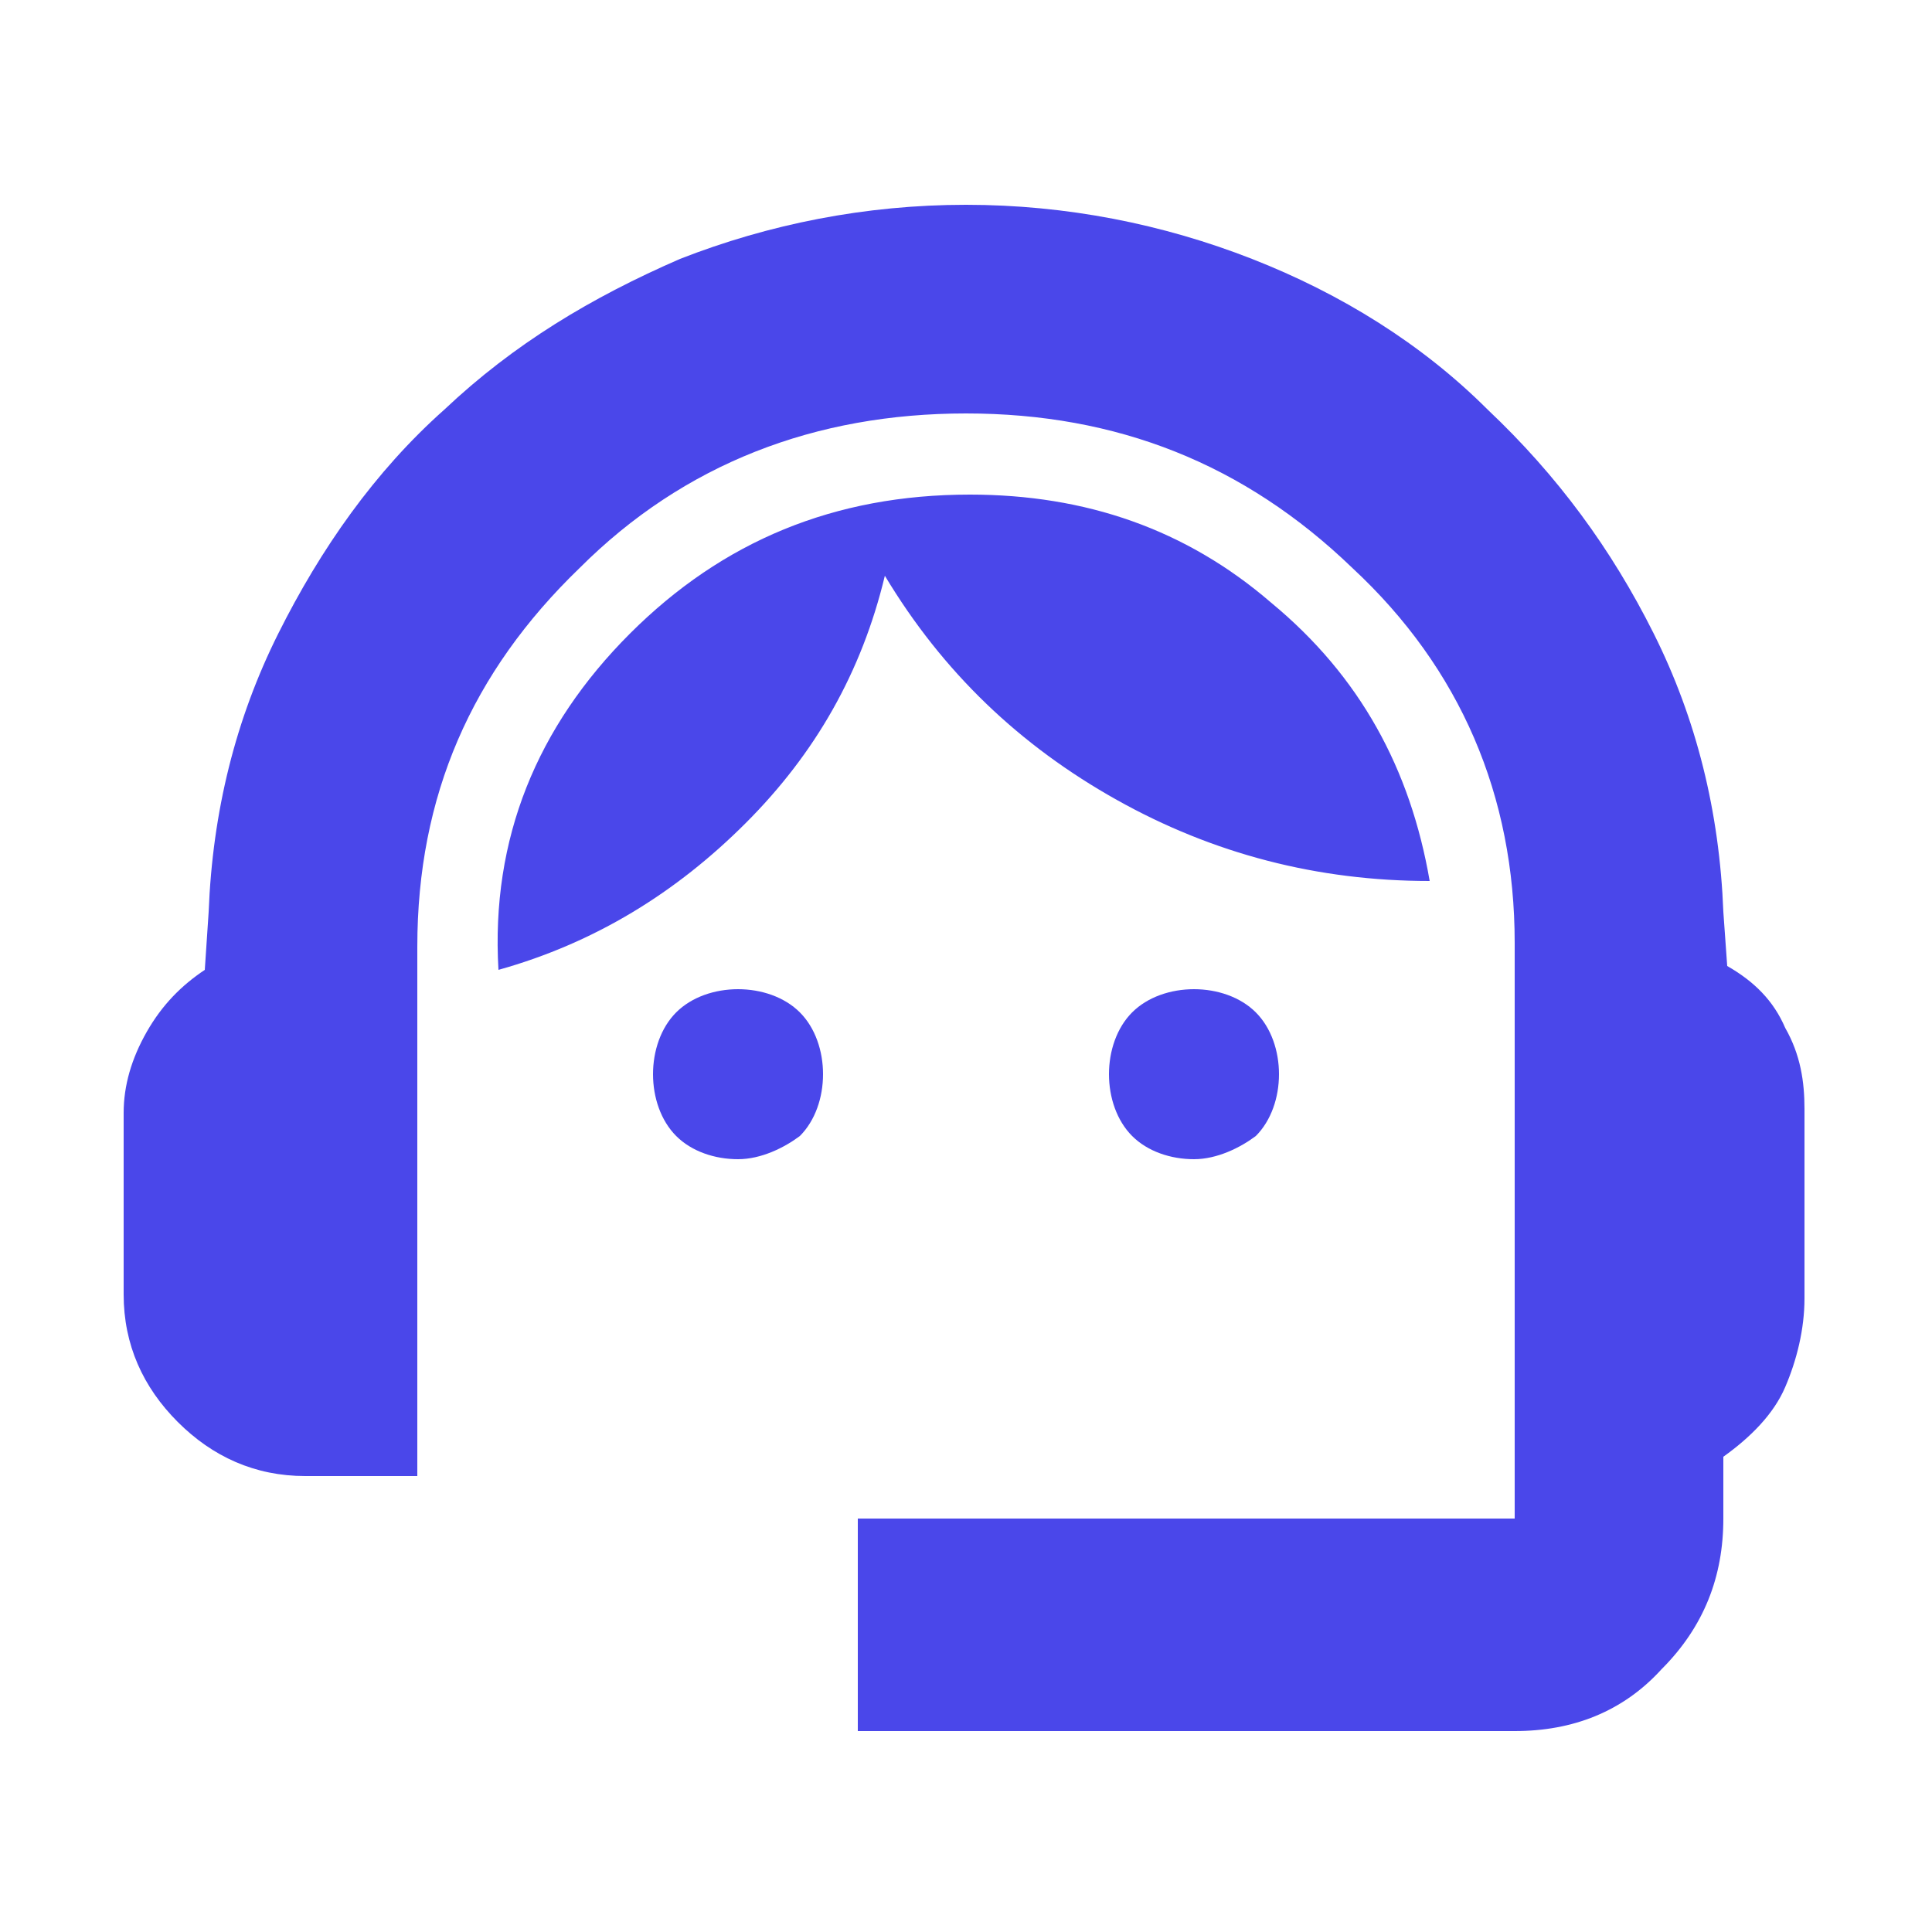 <?xml version="1.0" encoding="utf-8"?>
<!-- Generator: Adobe Illustrator 25.4.1, SVG Export Plug-In . SVG Version: 6.00 Build 0)  -->
<svg version="1.1" id="Layer_1" xmlns="http://www.w3.org/2000/svg" xmlns:xlink="http://www.w3.org/1999/xlink" x="0px" y="0px"
	 viewBox="0 0 50 50" style="enable-background:new 0 0 50 50;" xml:space="preserve">
<style type="text/css">
	.st0{fill:#4A47EA;}
</style>
<path class="st0" d="M22.2,44.8v-5.5h17V24.4c0-3.8-1.4-7.1-4.2-9.7c-2.8-2.7-6.1-4-10-4c-3.9,0-7.3,1.3-10,4
	c-2.8,2.7-4.2,5.9-4.2,9.8v13.7H7.9c-1.3,0-2.4-0.5-3.3-1.4c-0.9-0.9-1.4-2-1.4-3.3v-4.7c0-0.7,0.2-1.4,0.6-2.1
	c0.4-0.7,0.9-1.2,1.5-1.6l0.1-1.5c0.1-2.6,0.7-5,1.8-7.2c1.1-2.2,2.5-4.2,4.3-5.8c1.8-1.7,3.8-2.9,6.1-3.9c2.3-0.9,4.8-1.4,7.4-1.4
	s5.1,0.5,7.4,1.4c2.3,0.9,4.4,2.2,6.1,3.9c1.8,1.7,3.2,3.6,4.3,5.8c1.1,2.2,1.7,4.6,1.8,7.2l0.1,1.4c0.7,0.4,1.2,0.9,1.5,1.6
	c0.4,0.7,0.5,1.4,0.5,2.1v4.9c0,0.8-0.2,1.6-0.5,2.3c-0.3,0.7-0.9,1.3-1.6,1.8v1.6c0,1.5-0.5,2.8-1.6,3.9c-1,1.1-2.3,1.6-3.8,1.6
	H22.2z M19.1,30c-0.6,0-1.2-0.2-1.6-0.6c-0.4-0.4-0.6-1-0.6-1.6c0-0.6,0.2-1.2,0.6-1.6c0.4-0.4,1-0.6,1.6-0.6c0.6,0,1.2,0.2,1.6,0.6
	c0.4,0.4,0.6,1,0.6,1.6c0,0.6-0.2,1.2-0.6,1.6C20.3,29.7,19.7,30,19.1,30z M30.9,30c-0.6,0-1.2-0.2-1.6-0.6c-0.4-0.4-0.6-1-0.6-1.6
	c0-0.6,0.2-1.2,0.6-1.6c0.4-0.4,1-0.6,1.6-0.6c0.6,0,1.2,0.2,1.6,0.6c0.4,0.4,0.6,1,0.6,1.6c0,0.6-0.2,1.2-0.6,1.6
	C32.1,29.7,31.5,30,30.9,30z M12.9,25.1c-0.2-3.4,1-6.3,3.4-8.7c2.4-2.4,5.3-3.6,8.8-3.6c3,0,5.6,0.9,7.8,2.8
	c2.3,1.9,3.6,4.3,4.1,7.2c-2.9,0-5.6-0.7-8.1-2.1c-2.5-1.4-4.5-3.3-6-5.8c-0.6,2.5-1.8,4.6-3.6,6.4C17.5,23.1,15.4,24.4,12.9,25.1z"
	/>
</svg>
